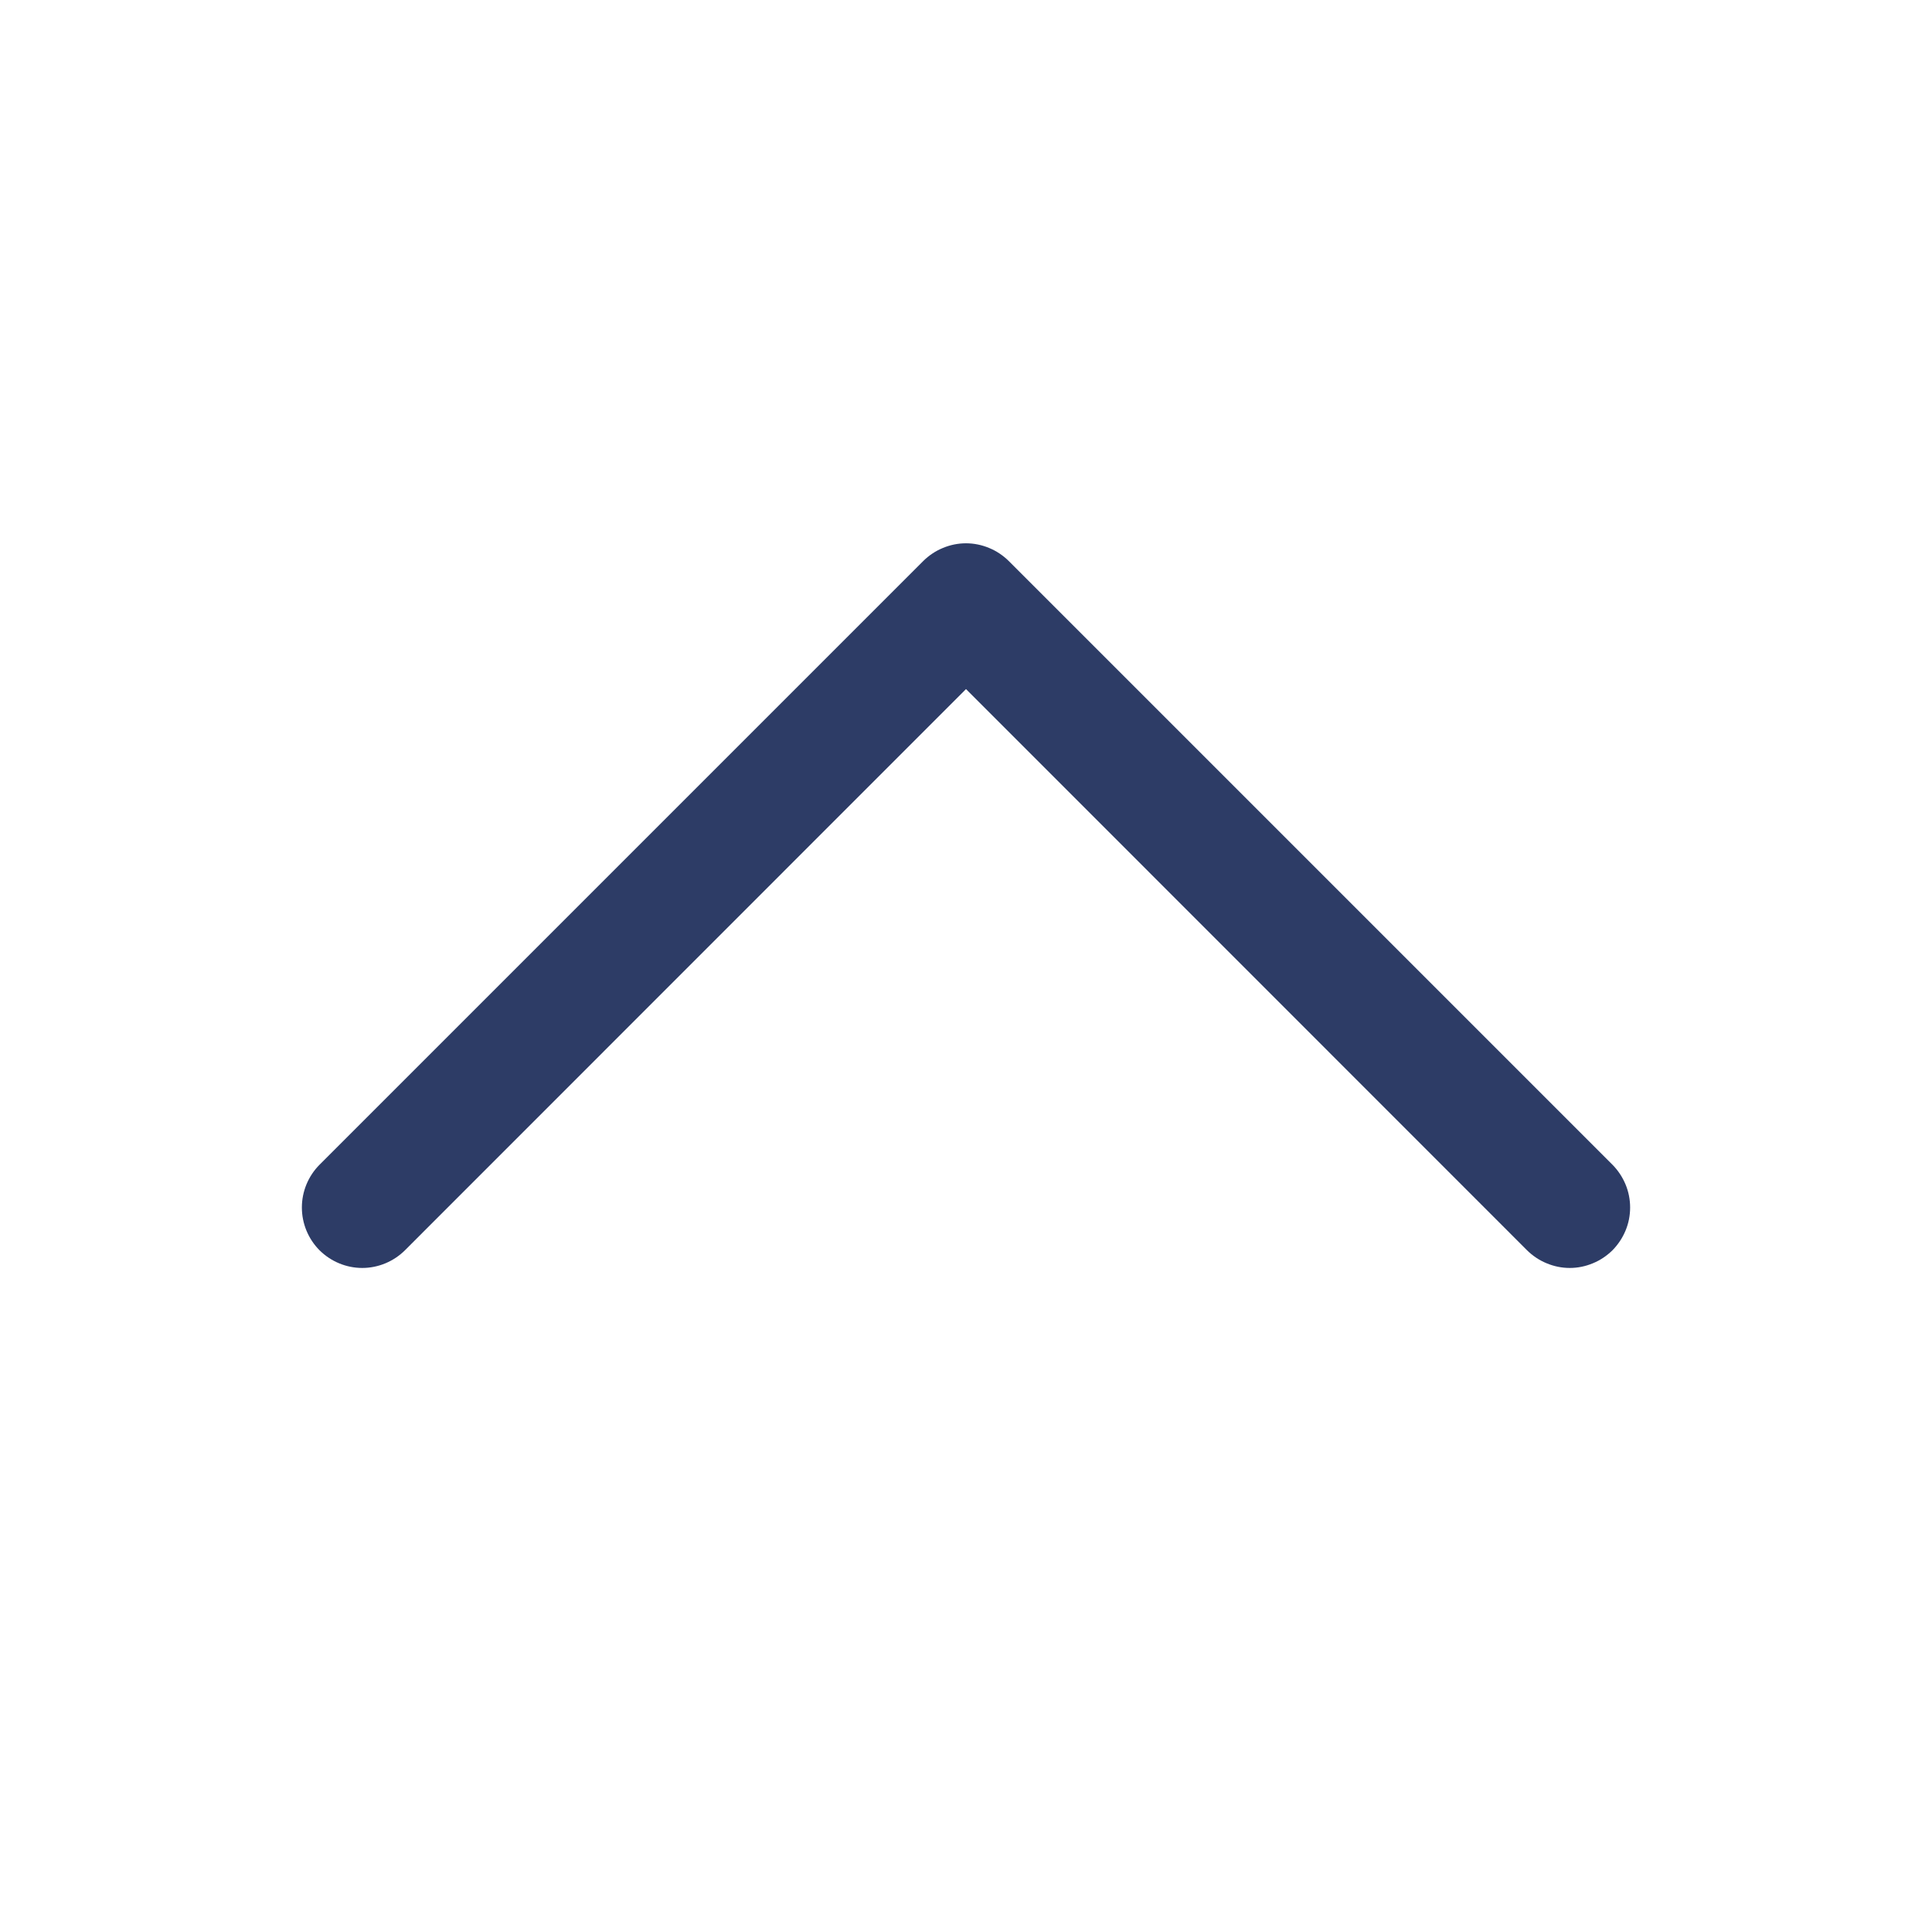 <svg width="24" height="24" viewBox="0 0 24 24" fill="none" xmlns="http://www.w3.org/2000/svg">
<path d="M20.031 14.469L12.531 6.969C12.461 6.9 12.378 6.844 12.287 6.807C12.196 6.769 12.098 6.749 12 6.749C11.901 6.749 11.804 6.769 11.713 6.807C11.622 6.844 11.539 6.9 11.469 6.969L3.969 14.469C3.829 14.61 3.75 14.801 3.75 15C3.75 15.199 3.829 15.39 3.969 15.531C4.11 15.671 4.301 15.751 4.5 15.751C4.699 15.751 4.89 15.671 5.031 15.531L12 8.56L18.969 15.531C19.039 15.6 19.122 15.656 19.213 15.693C19.304 15.731 19.401 15.751 19.5 15.751C19.599 15.751 19.696 15.731 19.787 15.693C19.878 15.656 19.961 15.6 20.031 15.531C20.1 15.461 20.155 15.378 20.193 15.287C20.231 15.196 20.25 15.099 20.25 15C20.25 14.902 20.231 14.804 20.193 14.713C20.155 14.622 20.1 14.539 20.031 14.469Z" fill="#2D3C66"/>
</svg>
